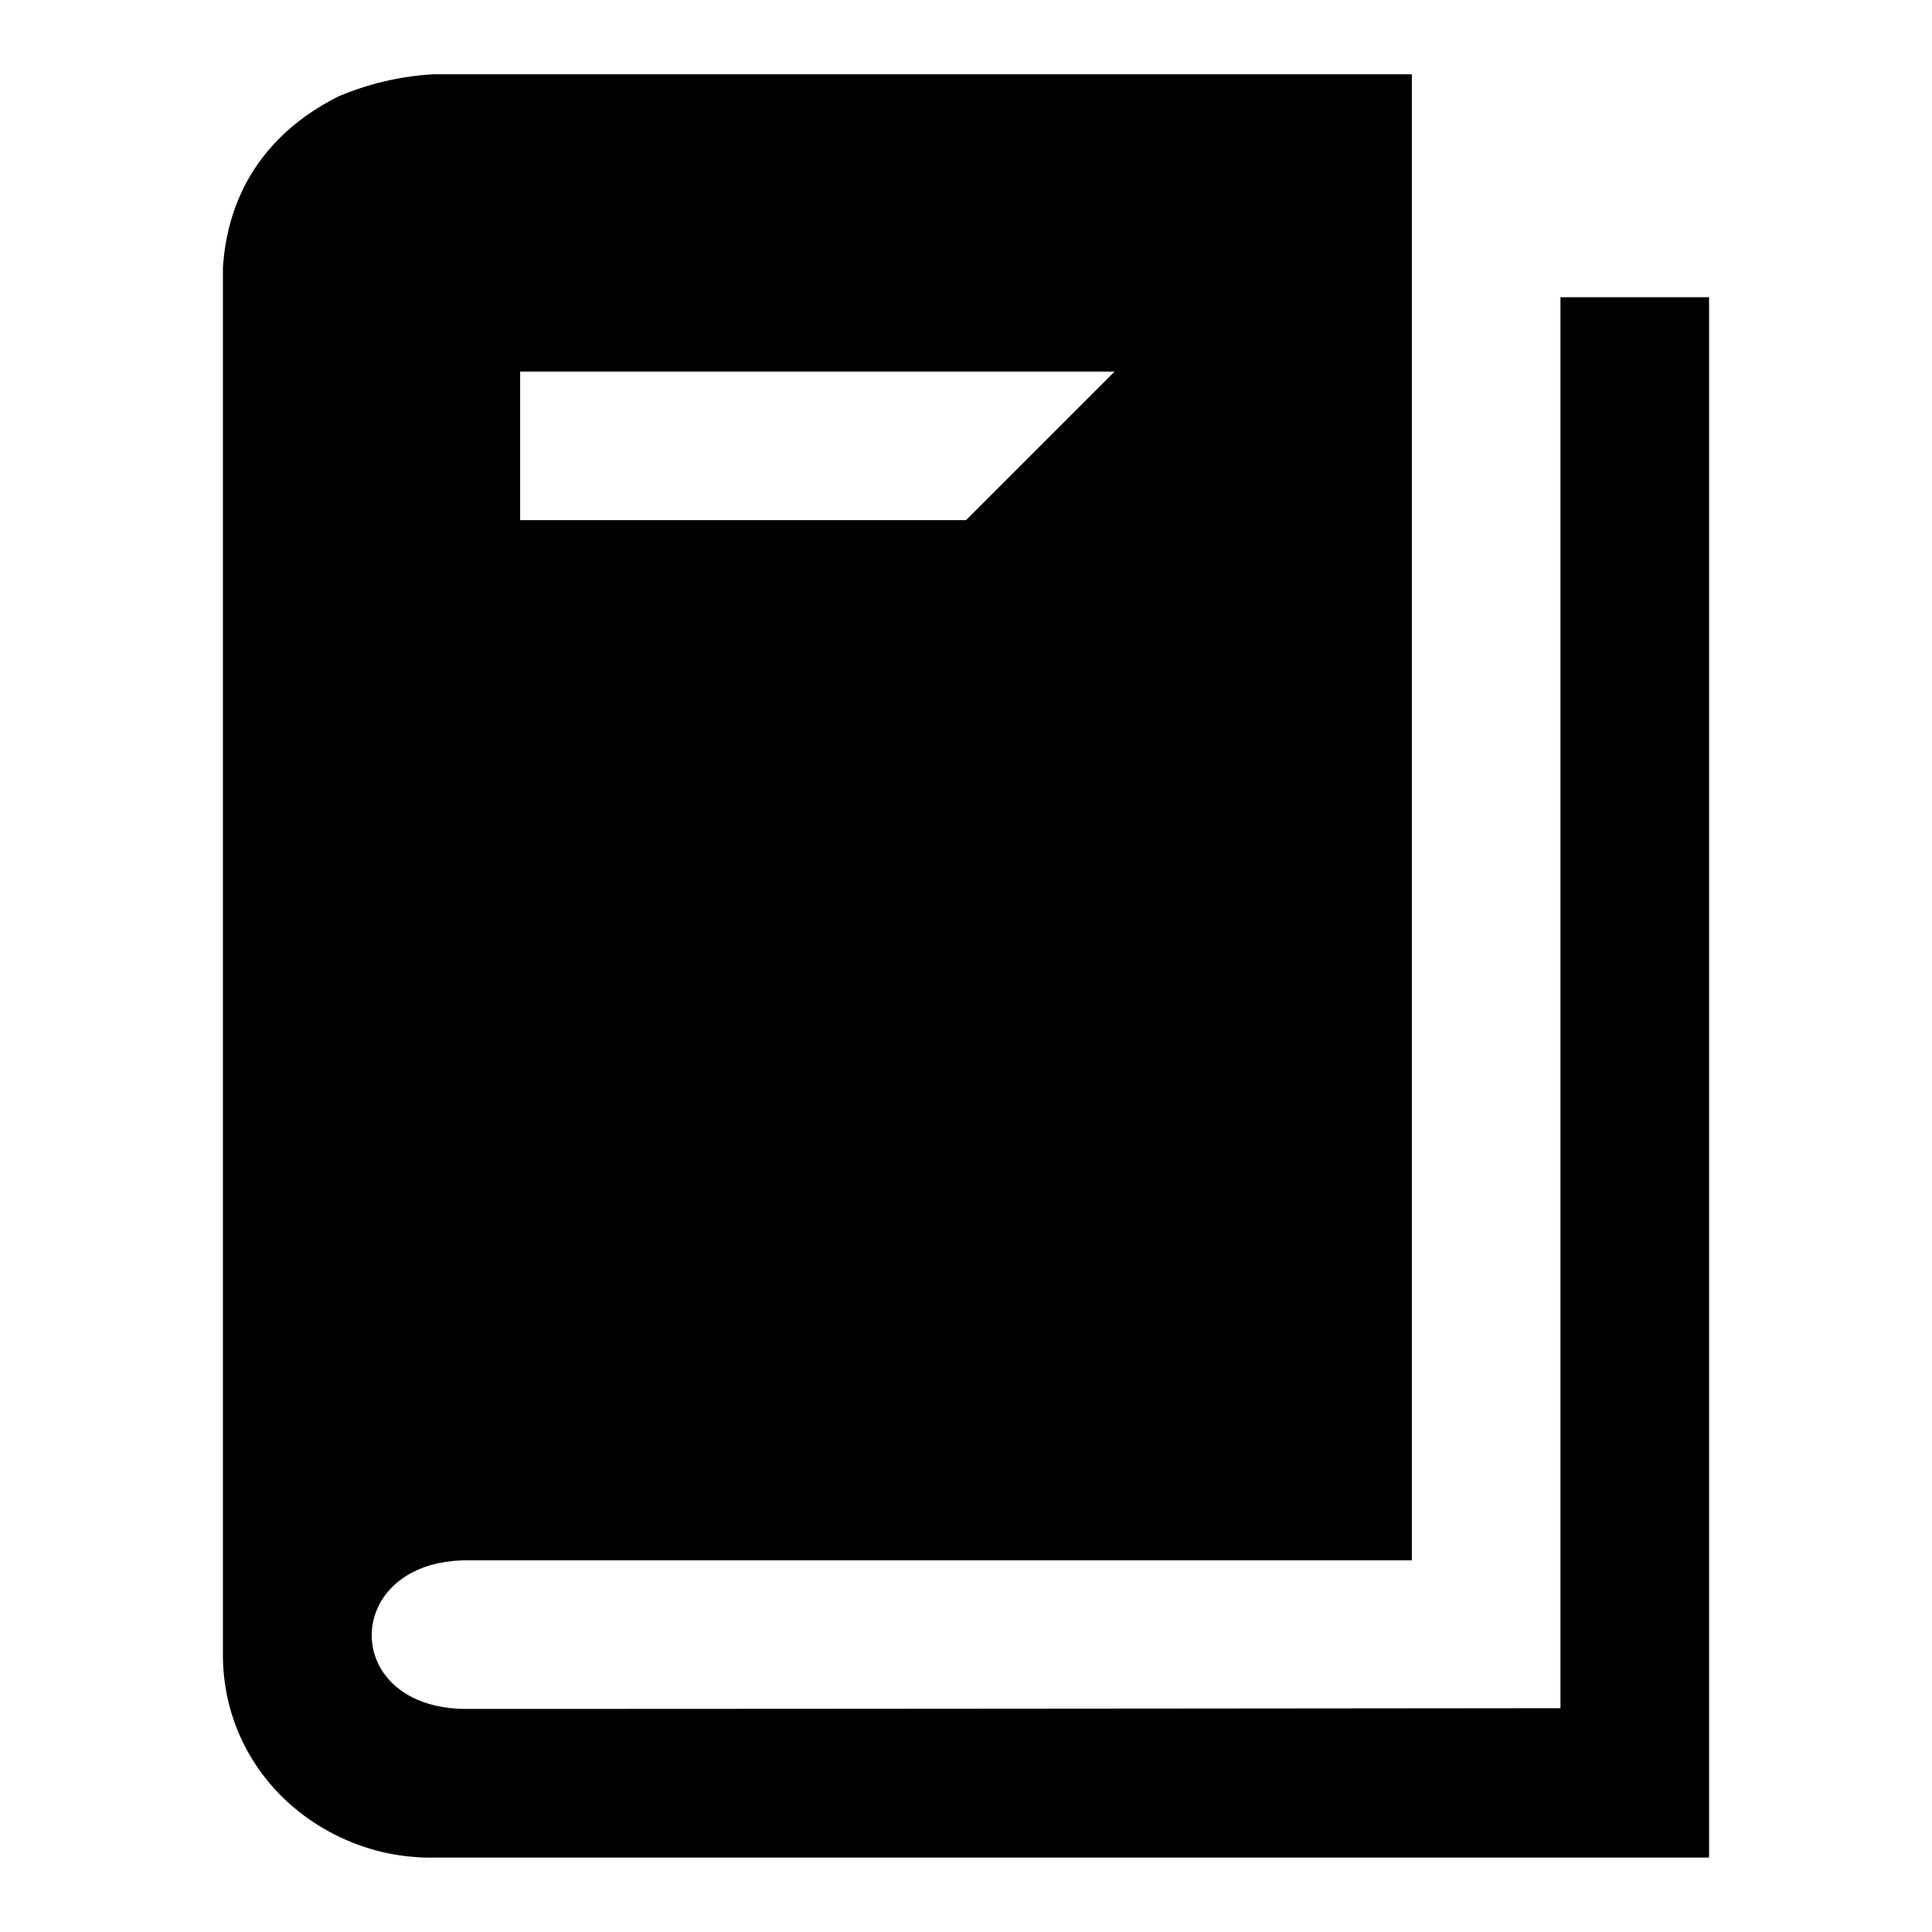 <svg id="a3fda3c2-fbe5-4090-91d0-148c3e6fcc24" data-name="Blue" xmlns="http://www.w3.org/2000/svg" viewBox="0 0 260 260"><path d="M210,40V229.88c-1,0-94.2.1-147.2.1-17.2,0-16.9-20,.1-20H190V10H58.29A38.16,38.16,0,0,0,45.5,13C36.2,17.7,30.7,25.5,30,36V222.68c0,13,9,23.6,21.6,26.6a29.66,29.66,0,0,0,7.3.7H230V40ZM70,50h80L130,70H70Z"/></svg>